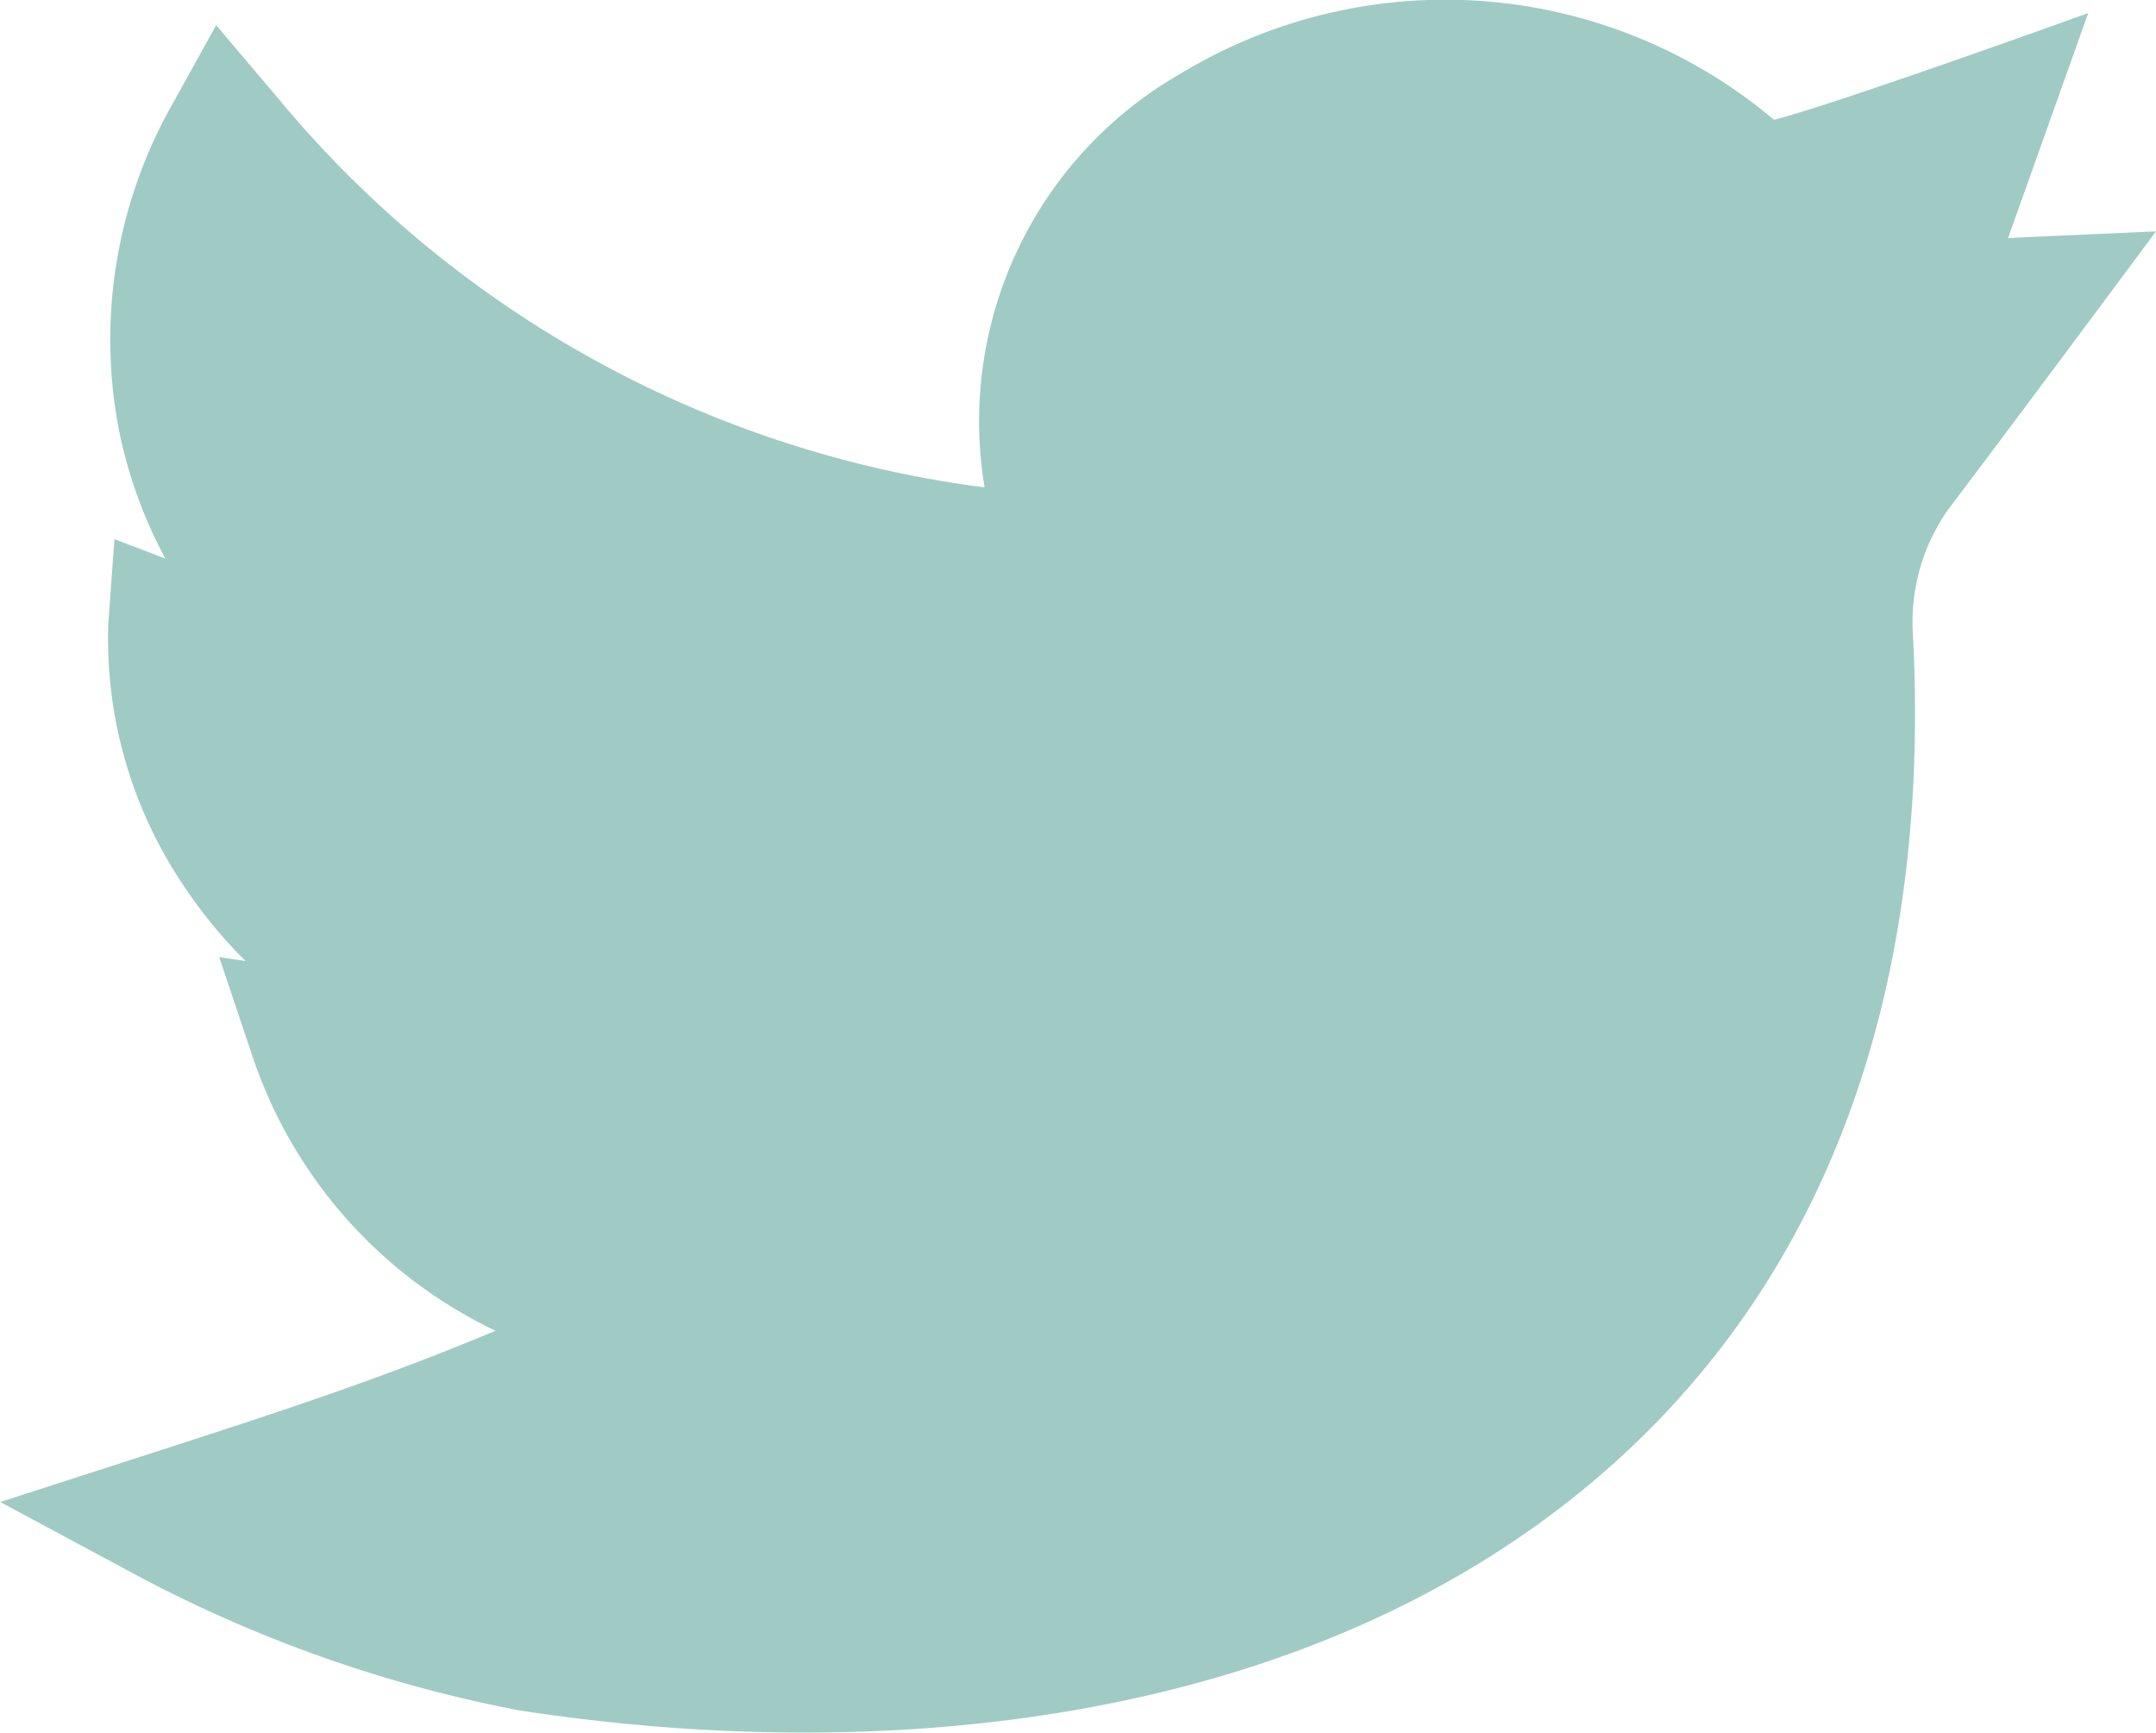 <svg xmlns="http://www.w3.org/2000/svg" width="28.447" height="22.86" viewBox="0 0 28.447 22.86">
  <path id="Path_4" data-name="Path 4" d="M68.789,104.823c-1.79.081-1.751.076-1.953.091l1.059-2.971s-3.307,1.195-4.146,1.408a6.735,6.735,0,0,0-7.816-.617,5.284,5.284,0,0,0-2.6,5.466,14.509,14.509,0,0,1-9.354-5.171l-.785-.926-.586,1.058a6.285,6.285,0,0,0-.693,4.3,6.1,6.1,0,0,0,.609,1.678l-.672-.256-.081,1.106a5.821,5.821,0,0,0,1.018,3.5,6.244,6.244,0,0,0,.793.959l-.348-.052.425,1.265a6.183,6.183,0,0,0,3.221,3.664c-1.5.626-2.716,1.027-4.71,1.67l-1.825.589,1.685.905a17.883,17.883,0,0,0,5.158,1.843c4.987.767,10.6.142,14.382-3.2,3.185-2.817,4.229-6.82,4.012-10.988a2.574,2.574,0,0,1,.5-1.7c.706-.926,2.709-3.624,2.714-3.63" transform="translate(-40.342 -101.771)" fill="#a0cbc4"/>
</svg>

